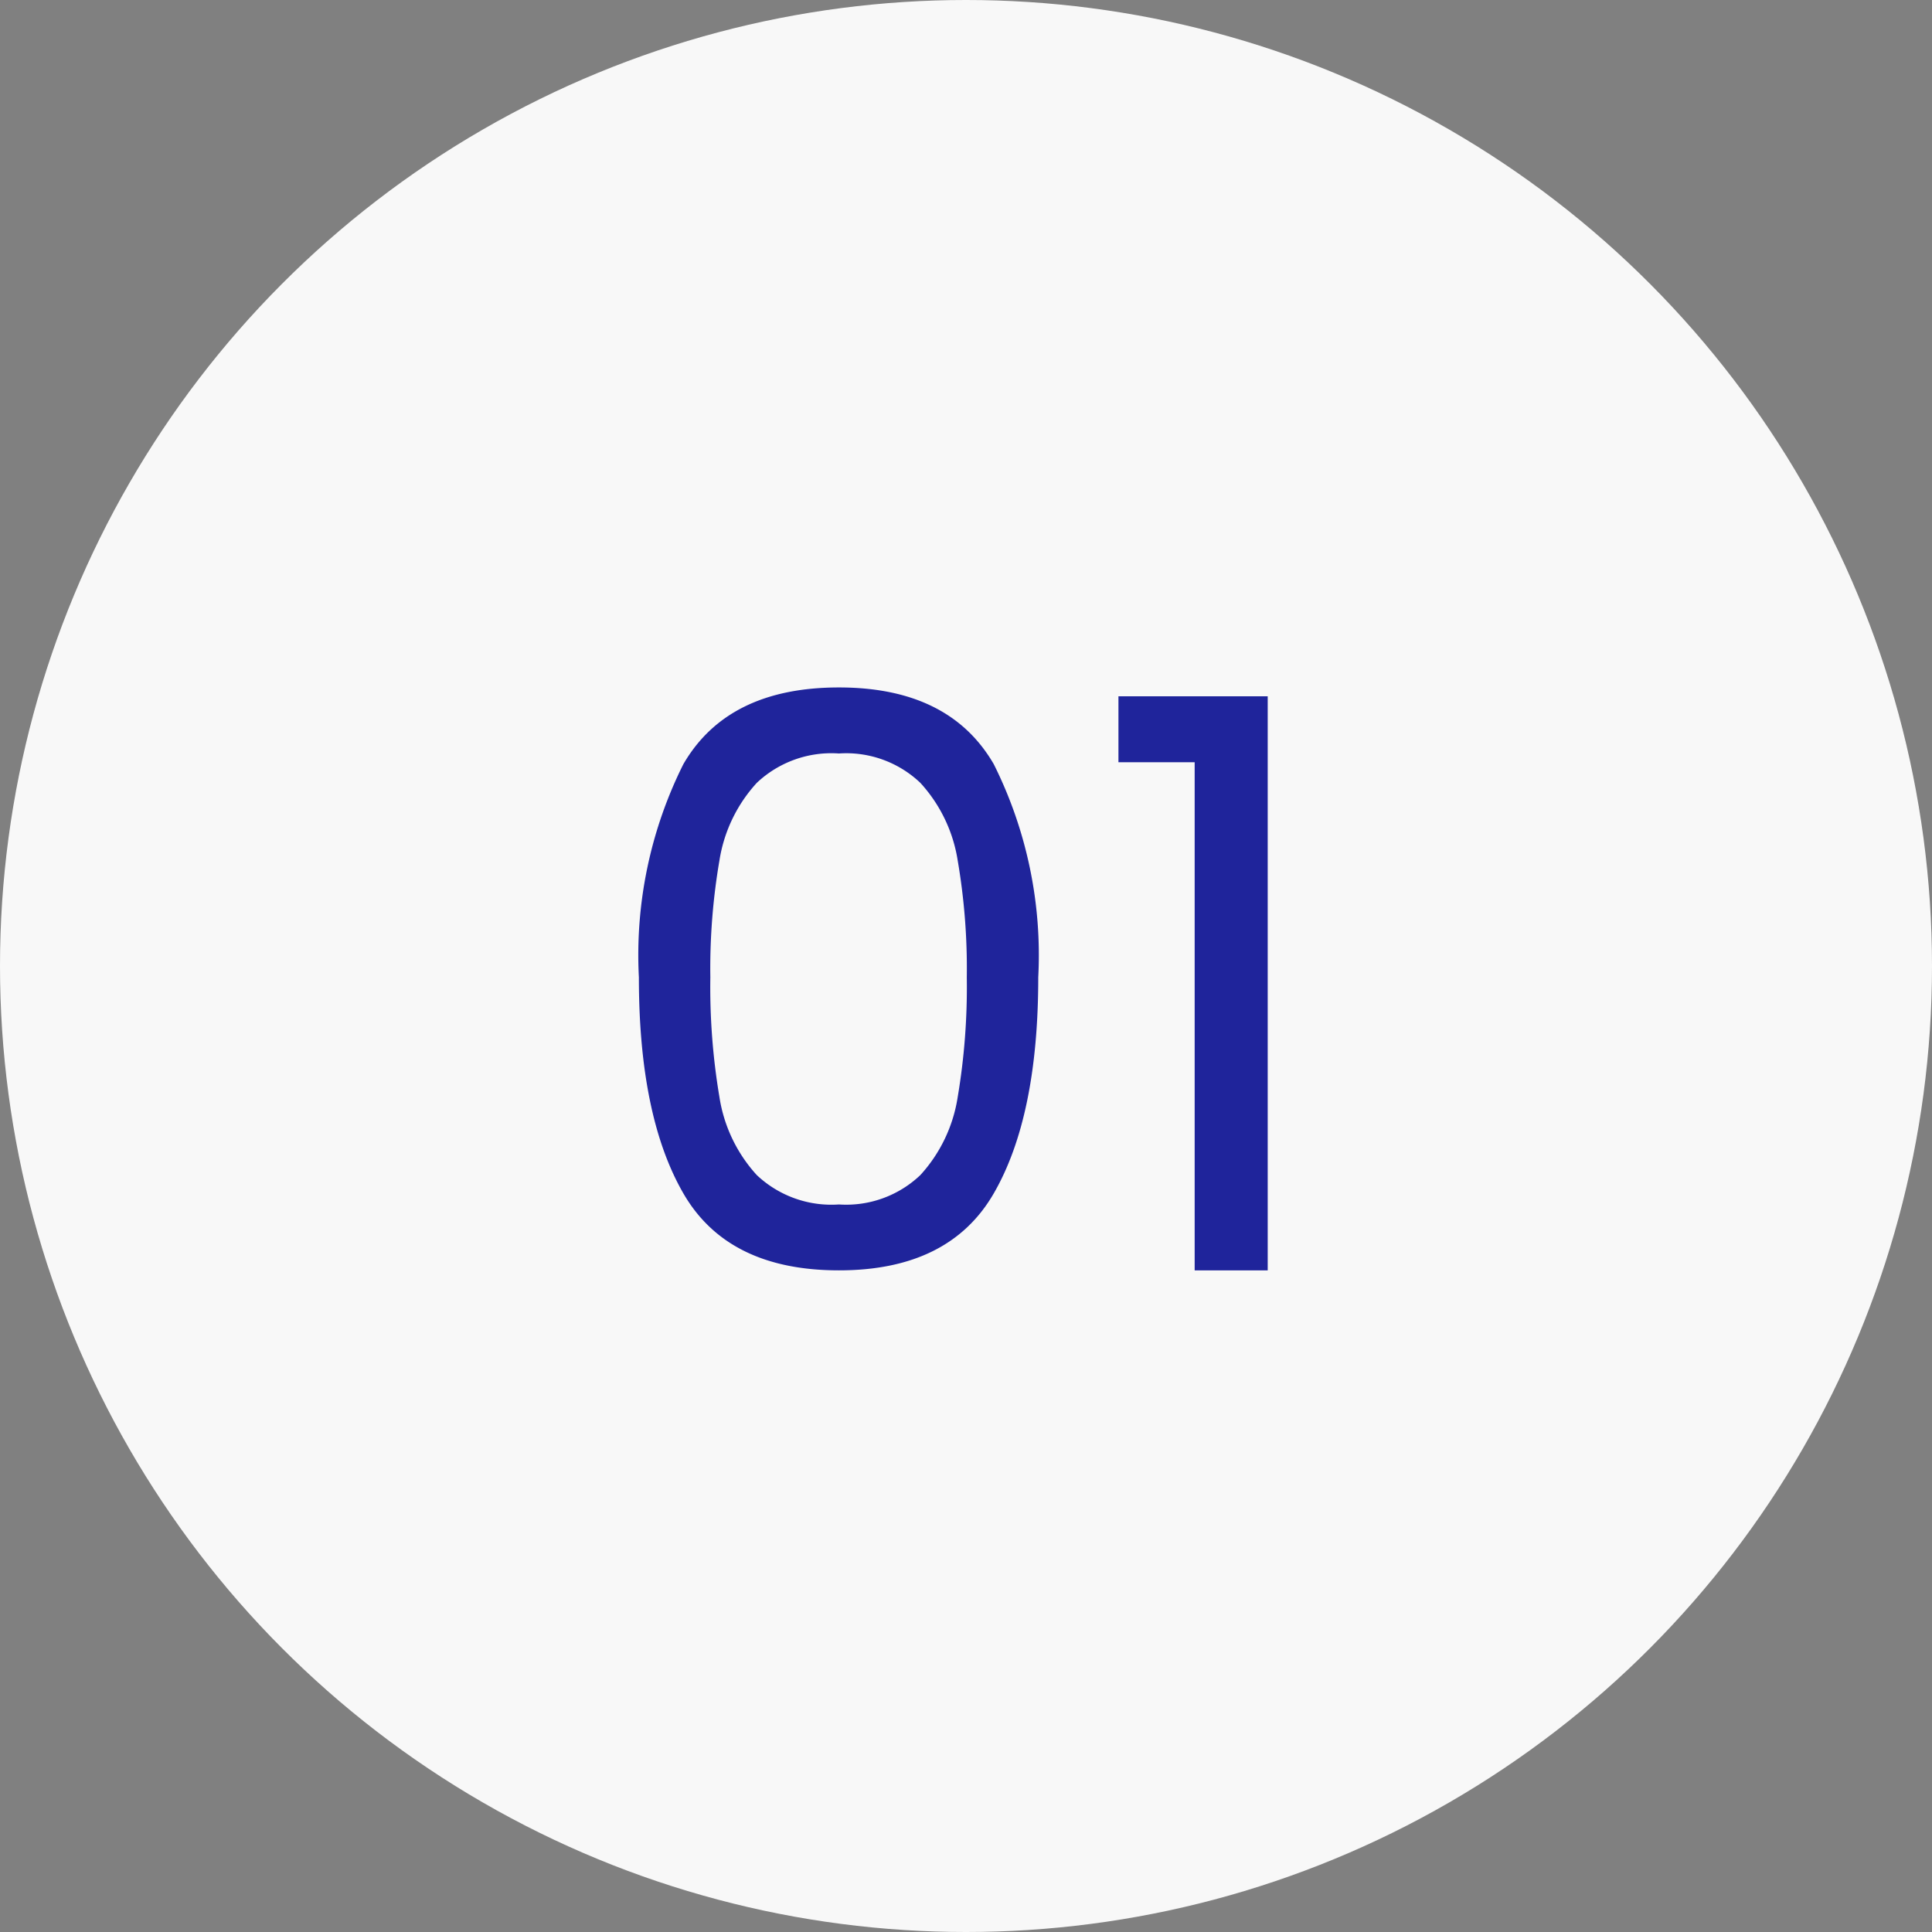 <?xml version="1.0" encoding="UTF-8"?> <svg xmlns="http://www.w3.org/2000/svg" xmlns:xlink="http://www.w3.org/1999/xlink" width="73" height="73" viewBox="0 0 73 73"><rect x="0" y="0" width="73" height="73" fill="#808080" stroke="none"/><defs><clipPath id="clip-Icon-01-bleu"><rect width="73" height="73"></rect></clipPath></defs><g id="Icon-01-bleu" clip-path="url(#clip-Icon-01-bleu)"><circle id="Ellipse_446" data-name="Ellipse 446" cx="36.5" cy="36.5" r="36.5" fill="#f8f8f8"></circle><path id="Tracé_9772" data-name="Tracé 9772" d="M-12.36-11.07a16.128,16.128,0,0,1,1.68-8.055q1.68-2.9,5.88-2.9,4.17,0,5.85,2.9A16.128,16.128,0,0,1,2.73-11.07q0,5.25-1.68,8.16T-4.8,0Q-9,0-10.68-2.91T-12.36-11.07Zm12.39,0a24.146,24.146,0,0,0-.345-4.425,5.628,5.628,0,0,0-1.41-2.925A4.064,4.064,0,0,0-4.8-19.53a4.105,4.105,0,0,0-3.105,1.11,5.628,5.628,0,0,0-1.41,2.925A24.146,24.146,0,0,0-9.66-11.07a25,25,0,0,0,.345,4.53A5.64,5.64,0,0,0-7.905-3.6,4.105,4.105,0,0,0-4.8-2.49,4.064,4.064,0,0,0-1.725-3.6,5.64,5.64,0,0,0-.315-6.54,25,25,0,0,0,.03-11.07ZM5.76-19.2v-2.49H11.4V0H8.64V-19.2Z" transform="translate(36.5 48)" fill="#1f249b"></path></g></svg> 